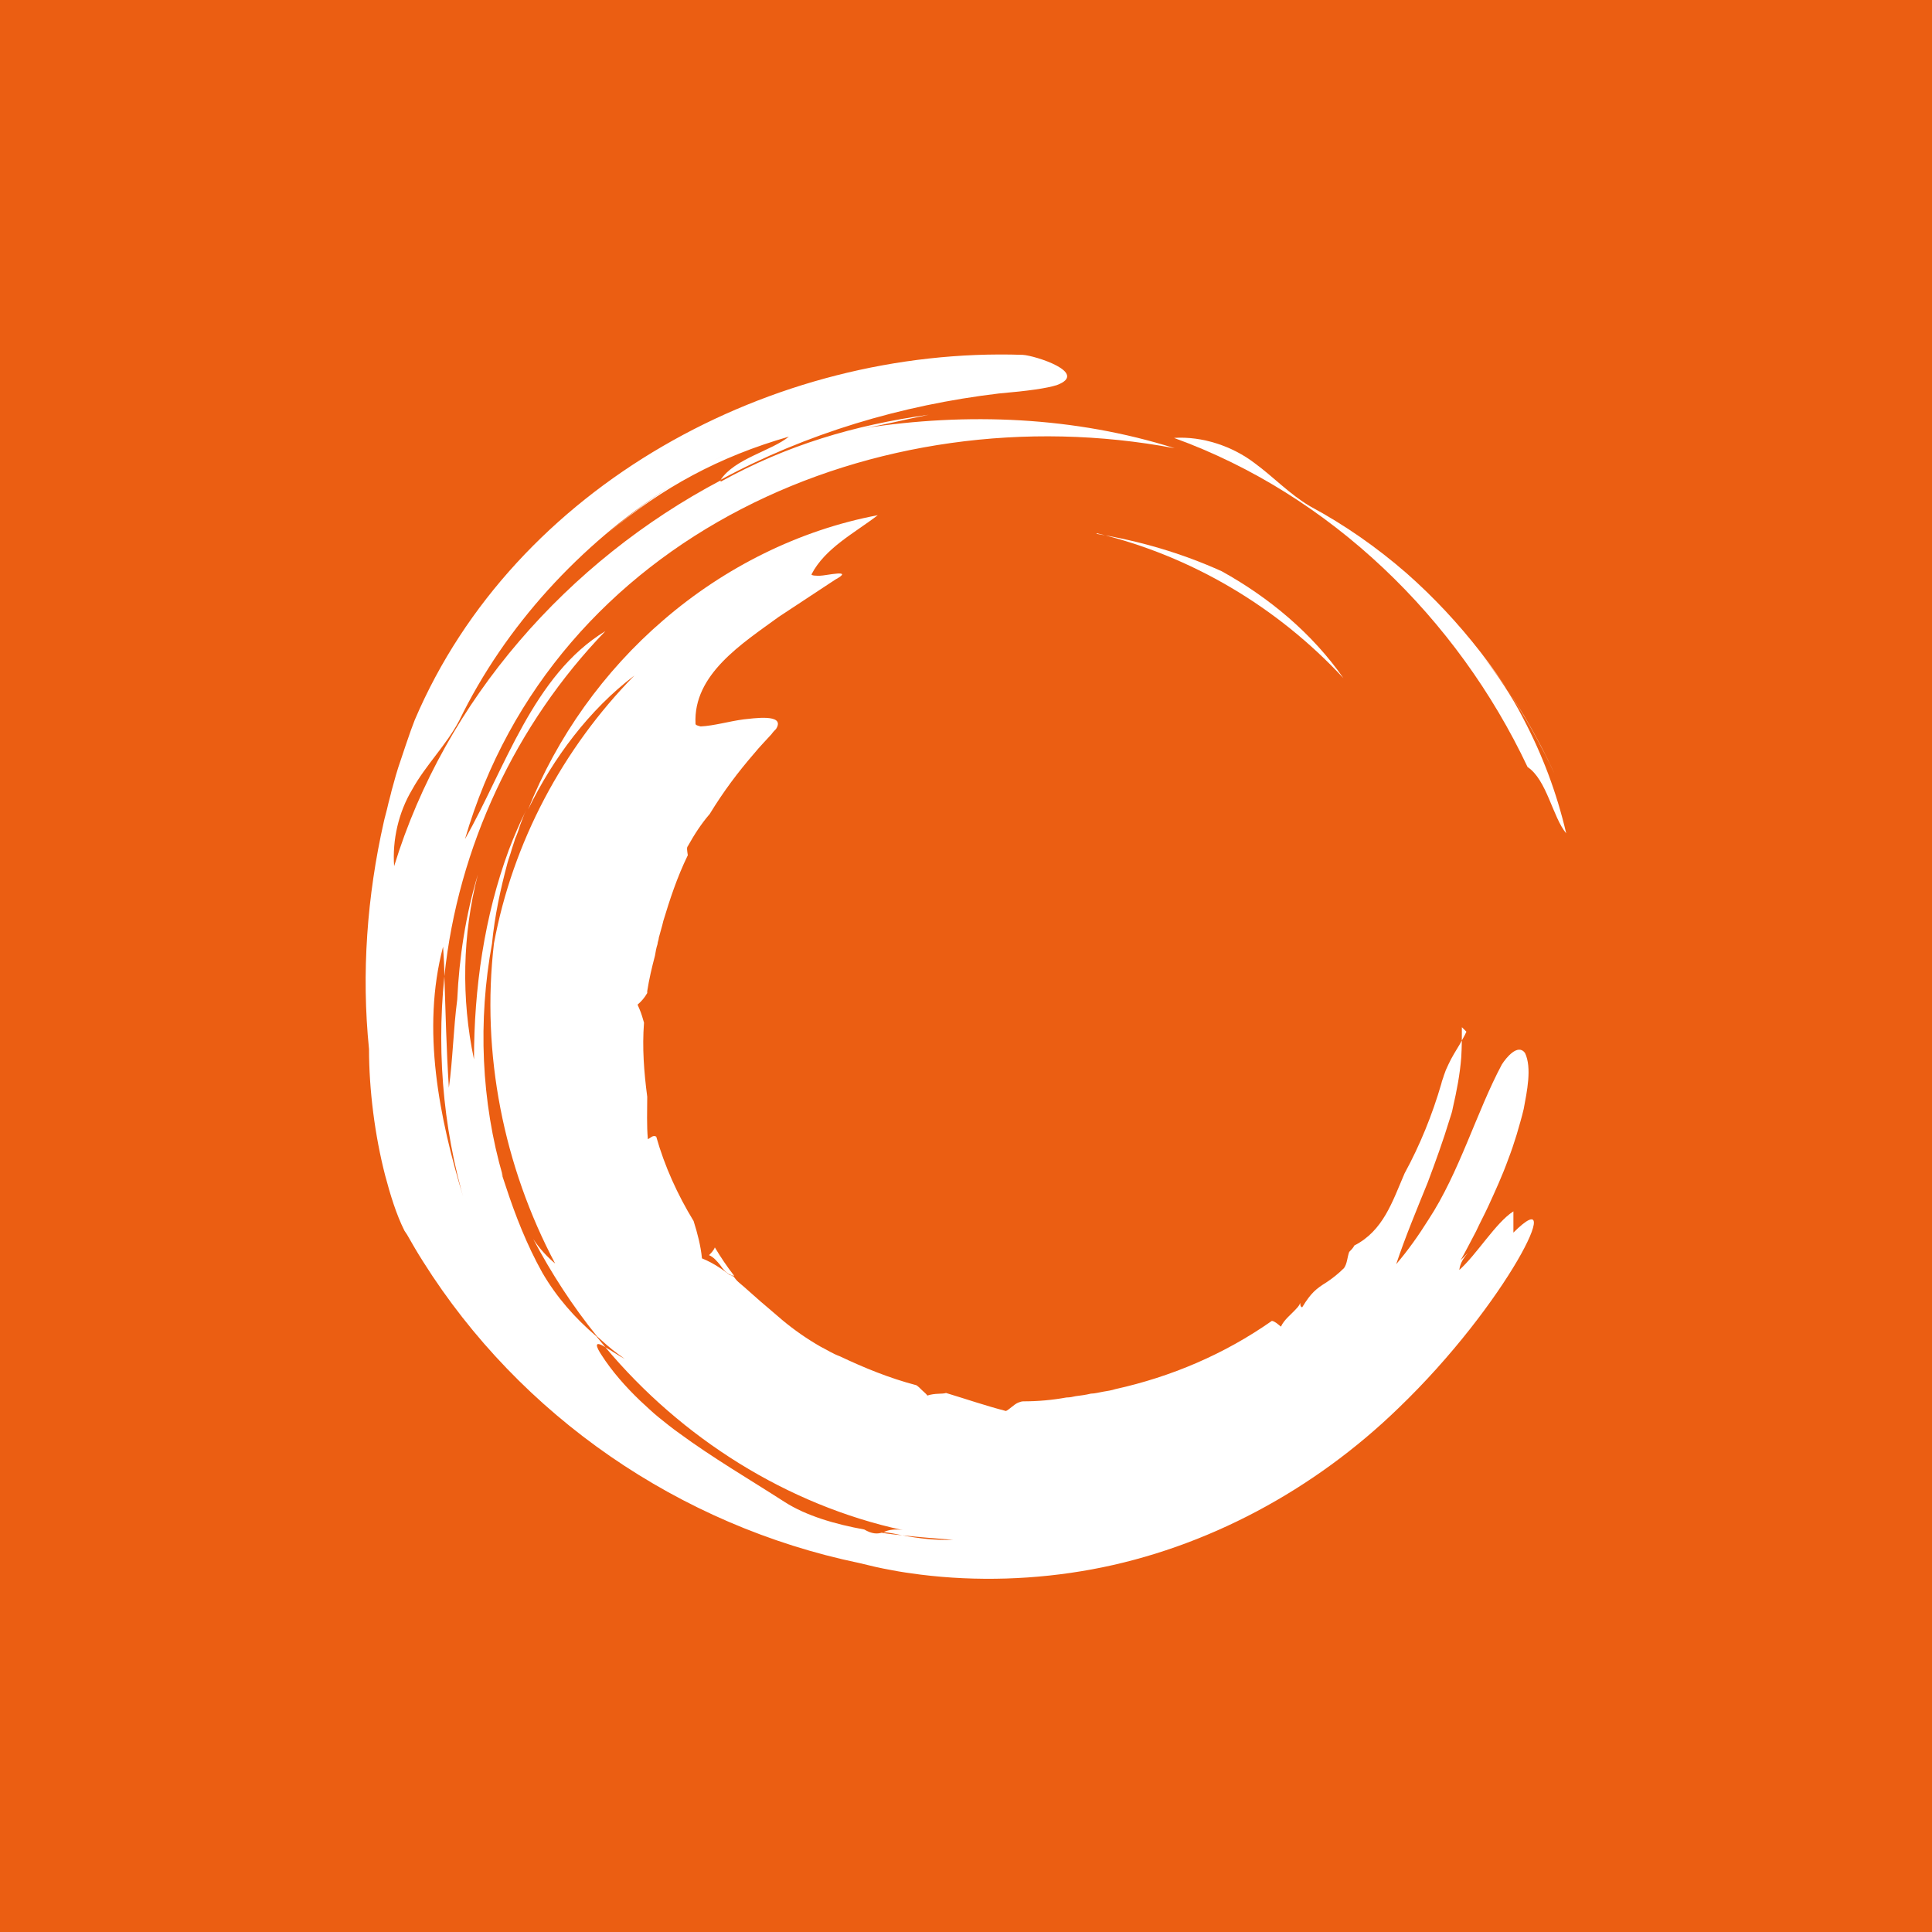 <svg viewBox="0 0 300 300" version="1.1" xmlns="http://www.w3.org/2000/svg" id="Capa_1">
  
  <defs>
    <style>
      .st0 {
        fill: #eb5e12;
      }

      .st1 {
        fill: #fff;
      }
    </style>
  </defs>
  <rect height="321" width="332" y="-10.1" x="-21.5" class="st0"></rect>
  <g>
    <path d="M203.4,78.6c5.4,2.9,10.4,6.4,15,10.4,8.4,7.4,15.3,16.4,20.5,26.2.3.6.7,1.3,1,1.9.5,1,1,2,1.5,3.1-1.4-3.1-3-6.1-4.7-9-2-3.3-4.1-6.4-6.5-9.4,2.4,3.1,4.5,6.2,6.3,9.7,3,5.7,5.2,11.5,6.7,17.9-2.1-2.5-3-8.3-6-10.3-10.9-23.1-30.6-42.3-54.9-51.1,4.4-.3,9.1,1.3,12.5,3.9,3,2.2,5.4,4.8,8.6,6.7" class="st1"></path>
    <path d="M80.6,139.1c-.4,2.5-.7,5-1,7.4,0-2.5.5-5,1-7.4" class="st1"></path>
    <path d="M112.5,198.2c.2-.2.5-.3.7-.2.2.1.5.2.7.2,1.9,2.5,4,5,6.3,7.2-.7-.4-1.7-.4-2.3-.9-1.8-1.9-2.5-4.5-4.8-5.9-.2-.1-.4-.3-.6-.4" class="st1"></path>
    <path d="M81.2,136.4s0-.2,0-.3c.2-.8.3-1.7.5-2.5,0,0,.1-.2.2-.3-.2,1-.4,2.1-.6,3.1" class="st1"></path>
    <path d="M110,195c.4-.4.8-.8,1-1.3.9,1.5,1.9,3,3,4.4-.2,0-.5-.1-.7-.2-.6-.3-1.1-.9-1.5-1.5-.5-.6-1-1.2-1.7-1.5" class="st1"></path>
    <path d="M227,159.5c0,1.5,0,3.1-.1,4.7-.2,2.6-.7,5.2-1.3,7.8-.1.6-.3,1.2-.5,1.8-1,3.3-2.2,6.6-3.4,9.8-1.7,4.2-3.5,8.5-4.9,12.7,1.8-2.1,3.5-4.5,5-6.9,4.8-7.3,7.5-16.8,11.4-24.1.7-1.1,2.5-3.3,3.6-1.8,1.1,2.3.3,6-.2,8.7-.3,1.3-.7,2.6-1.1,4-.4,1.3-.8,2.5-1.3,3.8-.9,2.5-2,4.9-3.1,7.3-.6,1.3-1.3,2.6-1.9,3.9-.8,1.5-1.6,3.1-2.4,4.5,1.2-1.2,1.2-1.2,2.4-2.5-1.1,1.2-2.4,2.3-2.6,4,2.7-2.4,5.7-7.4,8.4-9.1,0,1.1,0,2.2,0,3.3,8.5-8.5-.9,11-17.9,27.3-13,12.6-29.7,21.7-47.6,25-8.7,1.6-17.8,1.9-26.6.8-1.5-.2-3-.4-4.5-.7-1.7-.3-3.4-.7-5-1.1-27.9-5.8-52.6-22.8-67.7-46.8-.9-1.4-1.7-2.8-2.5-4.2l-.4-.6c-1.3-2.6-2.2-5.6-3-8.6-1.6-6.2-2.5-13.3-2.5-19.6-1.2-11.8-.3-23.8,2.3-35.3.1-.5.5-1.9.6-2.4.1-.5.5-1.9.6-2.4.4-1.5.9-3.3,1.4-4.7.5-1.5,1.1-3.3,1.6-4.7l.6-1.6c15.5-36.4,55.6-58,94.4-56.7,1.9.1,10.4,2.8,5.3,4.7-1.6.5-4.4.9-9,1.3-15.1,1.8-29.9,6.2-43.2,13.4,2.2-3.3,7.9-4.5,10.6-6.7-10.8,3.1-19.7,7.9-28.1,15,5.7-4.9,12-9.1,18.7-12.5-3.2,1.6-6.3,3.5-9.3,5.4-13.7,8.9-25.3,21.4-32.5,36.2-2,3.8-5.2,6.9-7.3,10.7-2.1,3.5-3.1,7.8-2.8,11.9,7.9-25.8,27-47.4,50.7-59.9,0,0,0,.1,0,.2,10.3-5.7,20.8-8.8,32.3-10.4-3.5.7-7,1.6-10.1,2.1,16.1-2.5,32.8-1.8,48.3,3.1-46.1-8.7-96.5,13.6-110.2,60.7,6.2-10.9,10.6-25.5,21.8-32.3-13.9,14.4-22.9,33.5-25,53.6,0-1.5-.1-3-.2-4.6-3.4,12.9-.6,26.6,3.2,39.1.3,1.1.7,2.2,1,3.3-4-12.2-5.3-25.1-4-37.8.2,5.7.3,11.2.7,17.3.6-4.2.7-9.2,1.3-13.7.3-6.5,1.3-13.1,3.2-19.4-2.4,9.3-2.6,19.3-.6,28.7,0-11,1.6-22.2,5.4-32.5.8-2.1,1.7-4.2,2.7-6.2-.4.8-.7,1.7-1,2.5-.1.4-.5,1.5-.7,1.9-.1.4-.5,1.5-.6,1.9-.1.4-.5,1.5-.6,1.9-1.1,4.1-2,8.3-2.4,12.5-2.2,12-1.7,24.5,1.7,36.2-.2-.4-.4-.9-.5-1.3.3.9.6,1.8.9,2.7,1.5,4.6,3.3,9.2,5.7,13.5,2.2,3.8,5.1,7.1,8.4,9.9.5.6.9,1.1,1.4,1.7-1.9-1.2-1.4,0-.6,1.2,1.6,2.5,3.7,4.9,6,7.1,1,.9,1.9,1.8,2.9,2.6,1,.8,2.1,1.7,3.1,2.4,5.3,3.9,10.8,7.1,16.4,10.7,3.4,2.2,8,3.5,12.4,4.3,1.2.7,2,.7,2.7.5,1.1.2,2.2.3,3.2.4,2.6.5,5.2.8,7.9.7-2.5-.2-5.2-.4-7.9-.7-1-.2-1.9-.4-2.9-.5.9-.4,1.9-.5,3-.3-18-3.9-34.4-14.3-46.2-28.4.9.5,2.2,1.4,3,1.8l-1.1-.8c-1.1-.8-2.2-1.8-3.2-2.7-3.8-4.7-7.1-9.8-9.9-15.1,1,1.5,2.1,2.7,3.4,3.8-8-15.1-11.5-32.6-9.5-49.7,2.9-15.7,10.7-30.3,21.8-41.6-7,5.3-12.6,12.8-16.5,20.8,4.5-11.3,11.8-21.5,21-29.4,9.5-8.2,21.1-14,33.3-16.3-3.5,2.7-8.2,5.1-10.3,9.2.1.2.7.2,1.3.2.9,0,5.5-1.1,2.4.6-3,2-5.8,3.8-8.8,5.8-5.6,4.1-13.3,8.9-12.9,16.6,0,.2.4.3.8.4,2.1-.1,4.4-.8,6.7-1.1,1.2-.1,6.6-1,5,1.5-.2.2-.5.5-.7.8-.9,1-1.8,1.9-2.7,3-2.5,2.9-4.7,5.8-6.9,9.4-1.3,1.5-2.4,3.2-3.4,5-.2.2-.1.7,0,1.4-1.7,3.5-2.8,6.9-3.8,10.2-.2.9-.5,1.8-.7,2.6,0,.3-.2.7-.2,1-.2.6-.3,1.2-.4,1.8-.5,1.9-.9,3.6-1.2,5.5v.3c-.4.7-.9,1.3-1.5,1.8.1.2.2.5.3.7.3.7.5,1.4.7,2.1-.3,3.9,0,7.7.5,11.5,0,2.2-.1,4.4.1,6.6.4-.2.8-.7,1.3-.4,1.3,4.6,3.3,9,5.8,13.1.6,1.9,1.1,3.8,1.3,5.8,3.8,1.5,7,5,10.4,7.8.2.2.5.4.7.6.5.4.9.8,1.4,1.2,1.8,1.5,3.8,2.9,5.9,4.1,1,.5,1.9,1.1,3,1.5h0c3.8,1.8,7.7,3.4,11.9,4.5.3.2.6.5.9.8.3.3.6.5.8.8,1.2-.4,2.3-.2,2.9-.4,3.3,1,6.2,2,9.3,2.8.5-.2,1.2-1,1.9-1.3.3-.1.5-.2.8-.2,2.3,0,4.5-.2,6.7-.6.5,0,1-.1,1.4-.2.8-.1,1.6-.2,2.4-.4.6,0,1.3-.2,1.9-.3.6-.1,1.3-.2,1.9-.4,8.6-1.9,16.9-5.4,24.3-10.6.5.1.9.5,1.4.9.5-1.1,1.6-1.9,2.4-2.8.3-.3.5-.6.6-.9,0,.3,0,.6.3.7,1.4-2.3,2.2-2.9,3.8-3.9.9-.6,1.8-1.3,2.7-2.2.5-.7.5-1.7.8-2.5.3-.3.6-.6.8-1,4.5-2.3,5.9-6.8,7.8-11.2,2.4-4.4,4.3-9.1,5.7-13.9.1-.5.3-.9.4-1.3.2-.6.4-1.1.7-1.7.5-1.1,1.2-2.2,1.8-3.2.3-.6.7-1.2,1-1.9" class="st1"></path>
    <path d="M121.1,206.2c3.1,2.9,6.4,5.6,10.1,7.8-4.1-1.9-8.2-3.3-10.1-7.8" class="st1"></path>
    <path d="M113.2,198c.2,0,.4,0,.7.2h0c-.2,0-.5,0-.7-.2" class="st1"></path>
    <path d="M170.3,82.9c6.7,1.1,13.2,3,19.4,5.8,7.4,4.1,14.1,9.7,18.9,16.6-10.2-11-23.6-19-38.3-22.5" class="st1"></path>
    <path d="M110.4,96.8c.5-.4,1.1-.8,1.6-1.2-1.2,1.3-2.4,2.6-3.4,4,.4-.7,1.3-2,1.8-2.8" class="st1"></path>
  </g>
</svg>